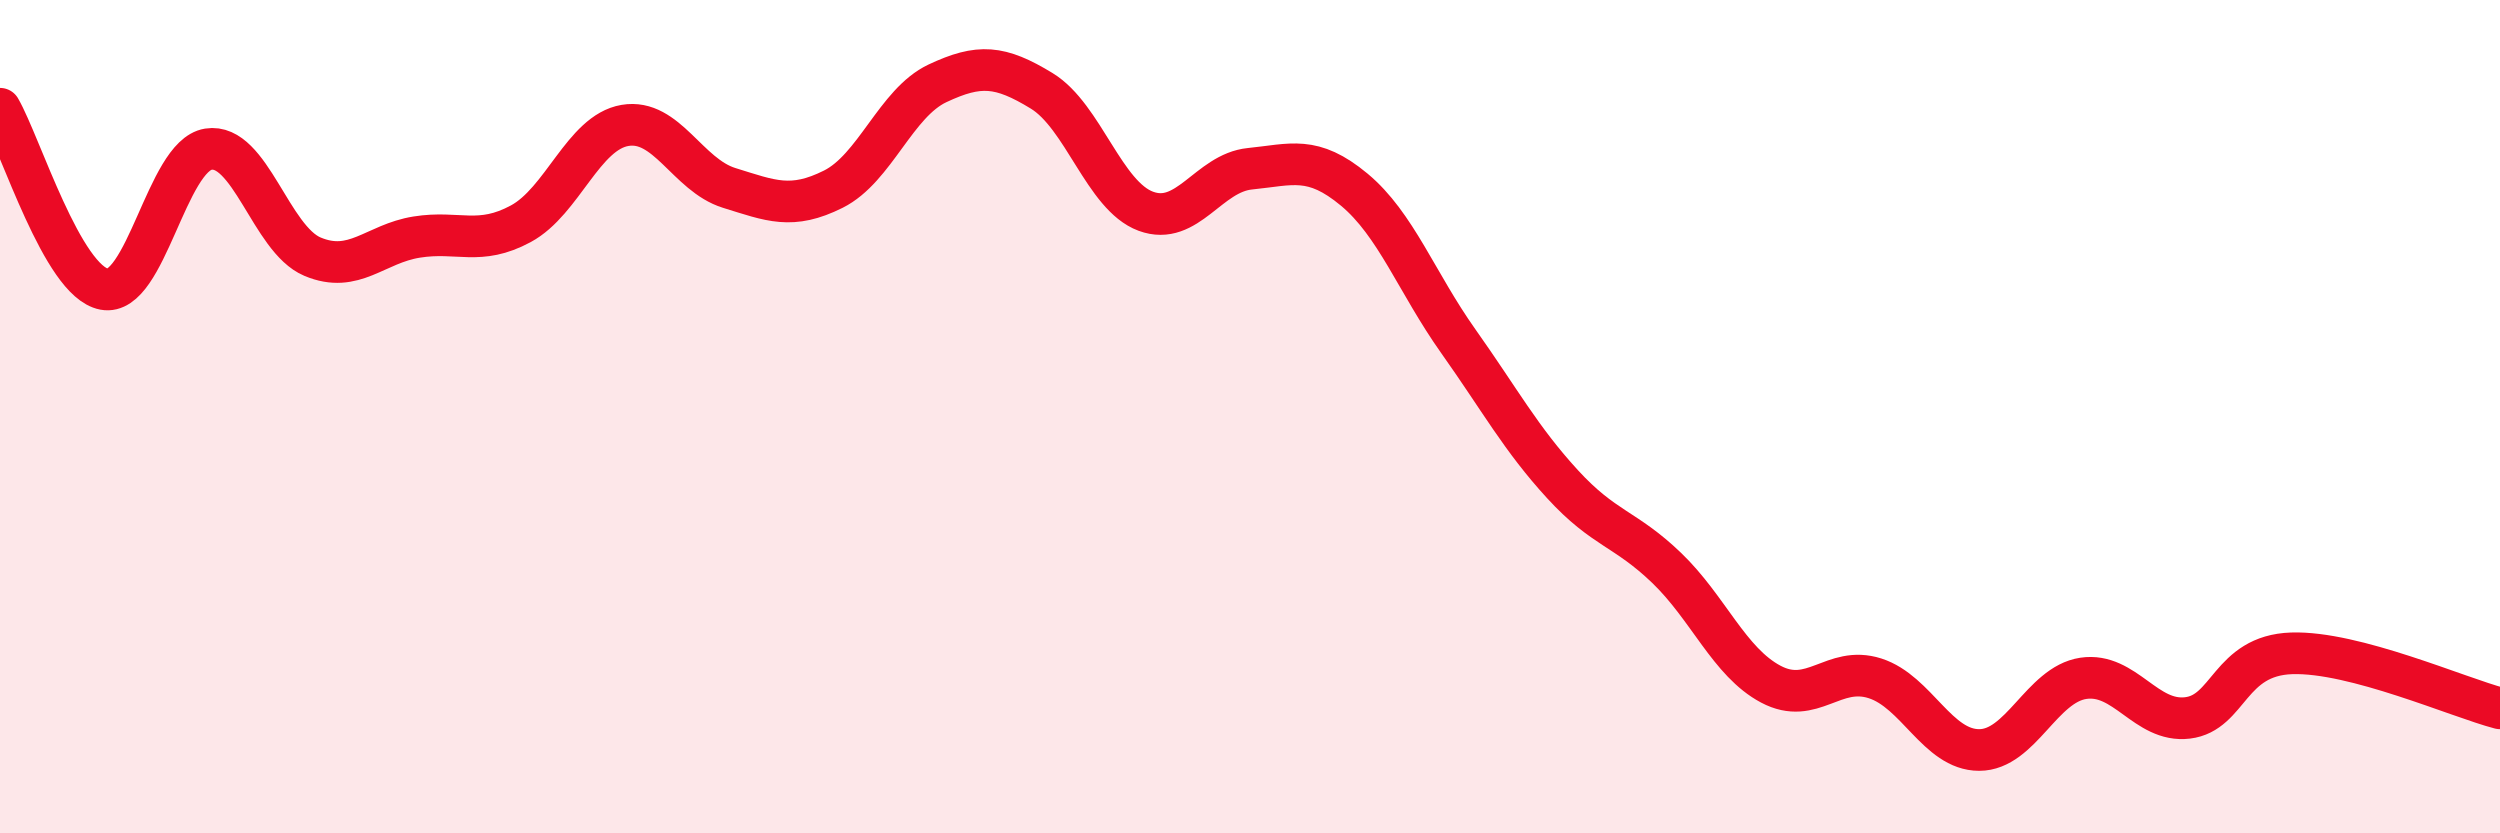 
    <svg width="60" height="20" viewBox="0 0 60 20" xmlns="http://www.w3.org/2000/svg">
      <path
        d="M 0,2.61 C 0.5,3.48 1.5,6.75 2.5,6.94 C 3.5,7.13 4,3.74 5,3.58 C 6,3.42 6.5,5.74 7.5,6.16 C 8.5,6.58 9,5.85 10,5.69 C 11,5.53 11.5,5.91 12.5,5.37 C 13.5,4.83 14,3.18 15,3.01 C 16,2.84 16.5,4.2 17.5,4.51 C 18.5,4.82 19,5.04 20,4.54 C 21,4.04 21.5,2.47 22.5,2 C 23.5,1.53 24,1.57 25,2.18 C 26,2.79 26.5,4.7 27.5,5.07 C 28.5,5.44 29,4.15 30,4.05 C 31,3.95 31.5,3.72 32.5,4.55 C 33.5,5.38 34,6.78 35,8.19 C 36,9.6 36.5,10.53 37.5,11.62 C 38.5,12.71 39,12.67 40,13.63 C 41,14.59 41.5,15.89 42.5,16.42 C 43.5,16.95 44,15.96 45,16.28 C 46,16.6 46.5,18 47.5,18 C 48.5,18 49,16.43 50,16.28 C 51,16.13 51.5,17.35 52.5,17.23 C 53.5,17.11 53.5,15.73 55,15.68 C 56.5,15.63 59,16.74 60,17L60 20L0 20Z"
        fill="#EB0A25"
        opacity="0.1"
        stroke-linecap="round"
        stroke-linejoin="round"
      />
      <path
        d="M 0,2.61 C 0.5,3.48 1.5,6.75 2.5,6.94 C 3.5,7.13 4,3.74 5,3.58 C 6,3.42 6.5,5.74 7.5,6.16 C 8.5,6.58 9,5.85 10,5.69 C 11,5.53 11.5,5.91 12.5,5.37 C 13.5,4.83 14,3.18 15,3.01 C 16,2.84 16.5,4.2 17.5,4.51 C 18.5,4.82 19,5.04 20,4.54 C 21,4.04 21.5,2.47 22.5,2 C 23.5,1.53 24,1.57 25,2.18 C 26,2.79 26.5,4.7 27.5,5.07 C 28.5,5.44 29,4.15 30,4.05 C 31,3.95 31.5,3.72 32.5,4.55 C 33.5,5.38 34,6.78 35,8.19 C 36,9.6 36.5,10.53 37.5,11.62 C 38.5,12.71 39,12.67 40,13.63 C 41,14.59 41.5,15.89 42.5,16.42 C 43.5,16.95 44,15.96 45,16.28 C 46,16.6 46.5,18 47.5,18 C 48.5,18 49,16.43 50,16.28 C 51,16.13 51.5,17.35 52.5,17.23 C 53.5,17.11 53.5,15.73 55,15.68 C 56.5,15.63 59,16.74 60,17"
        stroke="#EB0A25"
        stroke-width="1"
        fill="none"
        stroke-linecap="round"
        stroke-linejoin="round"
      />
    </svg>
  